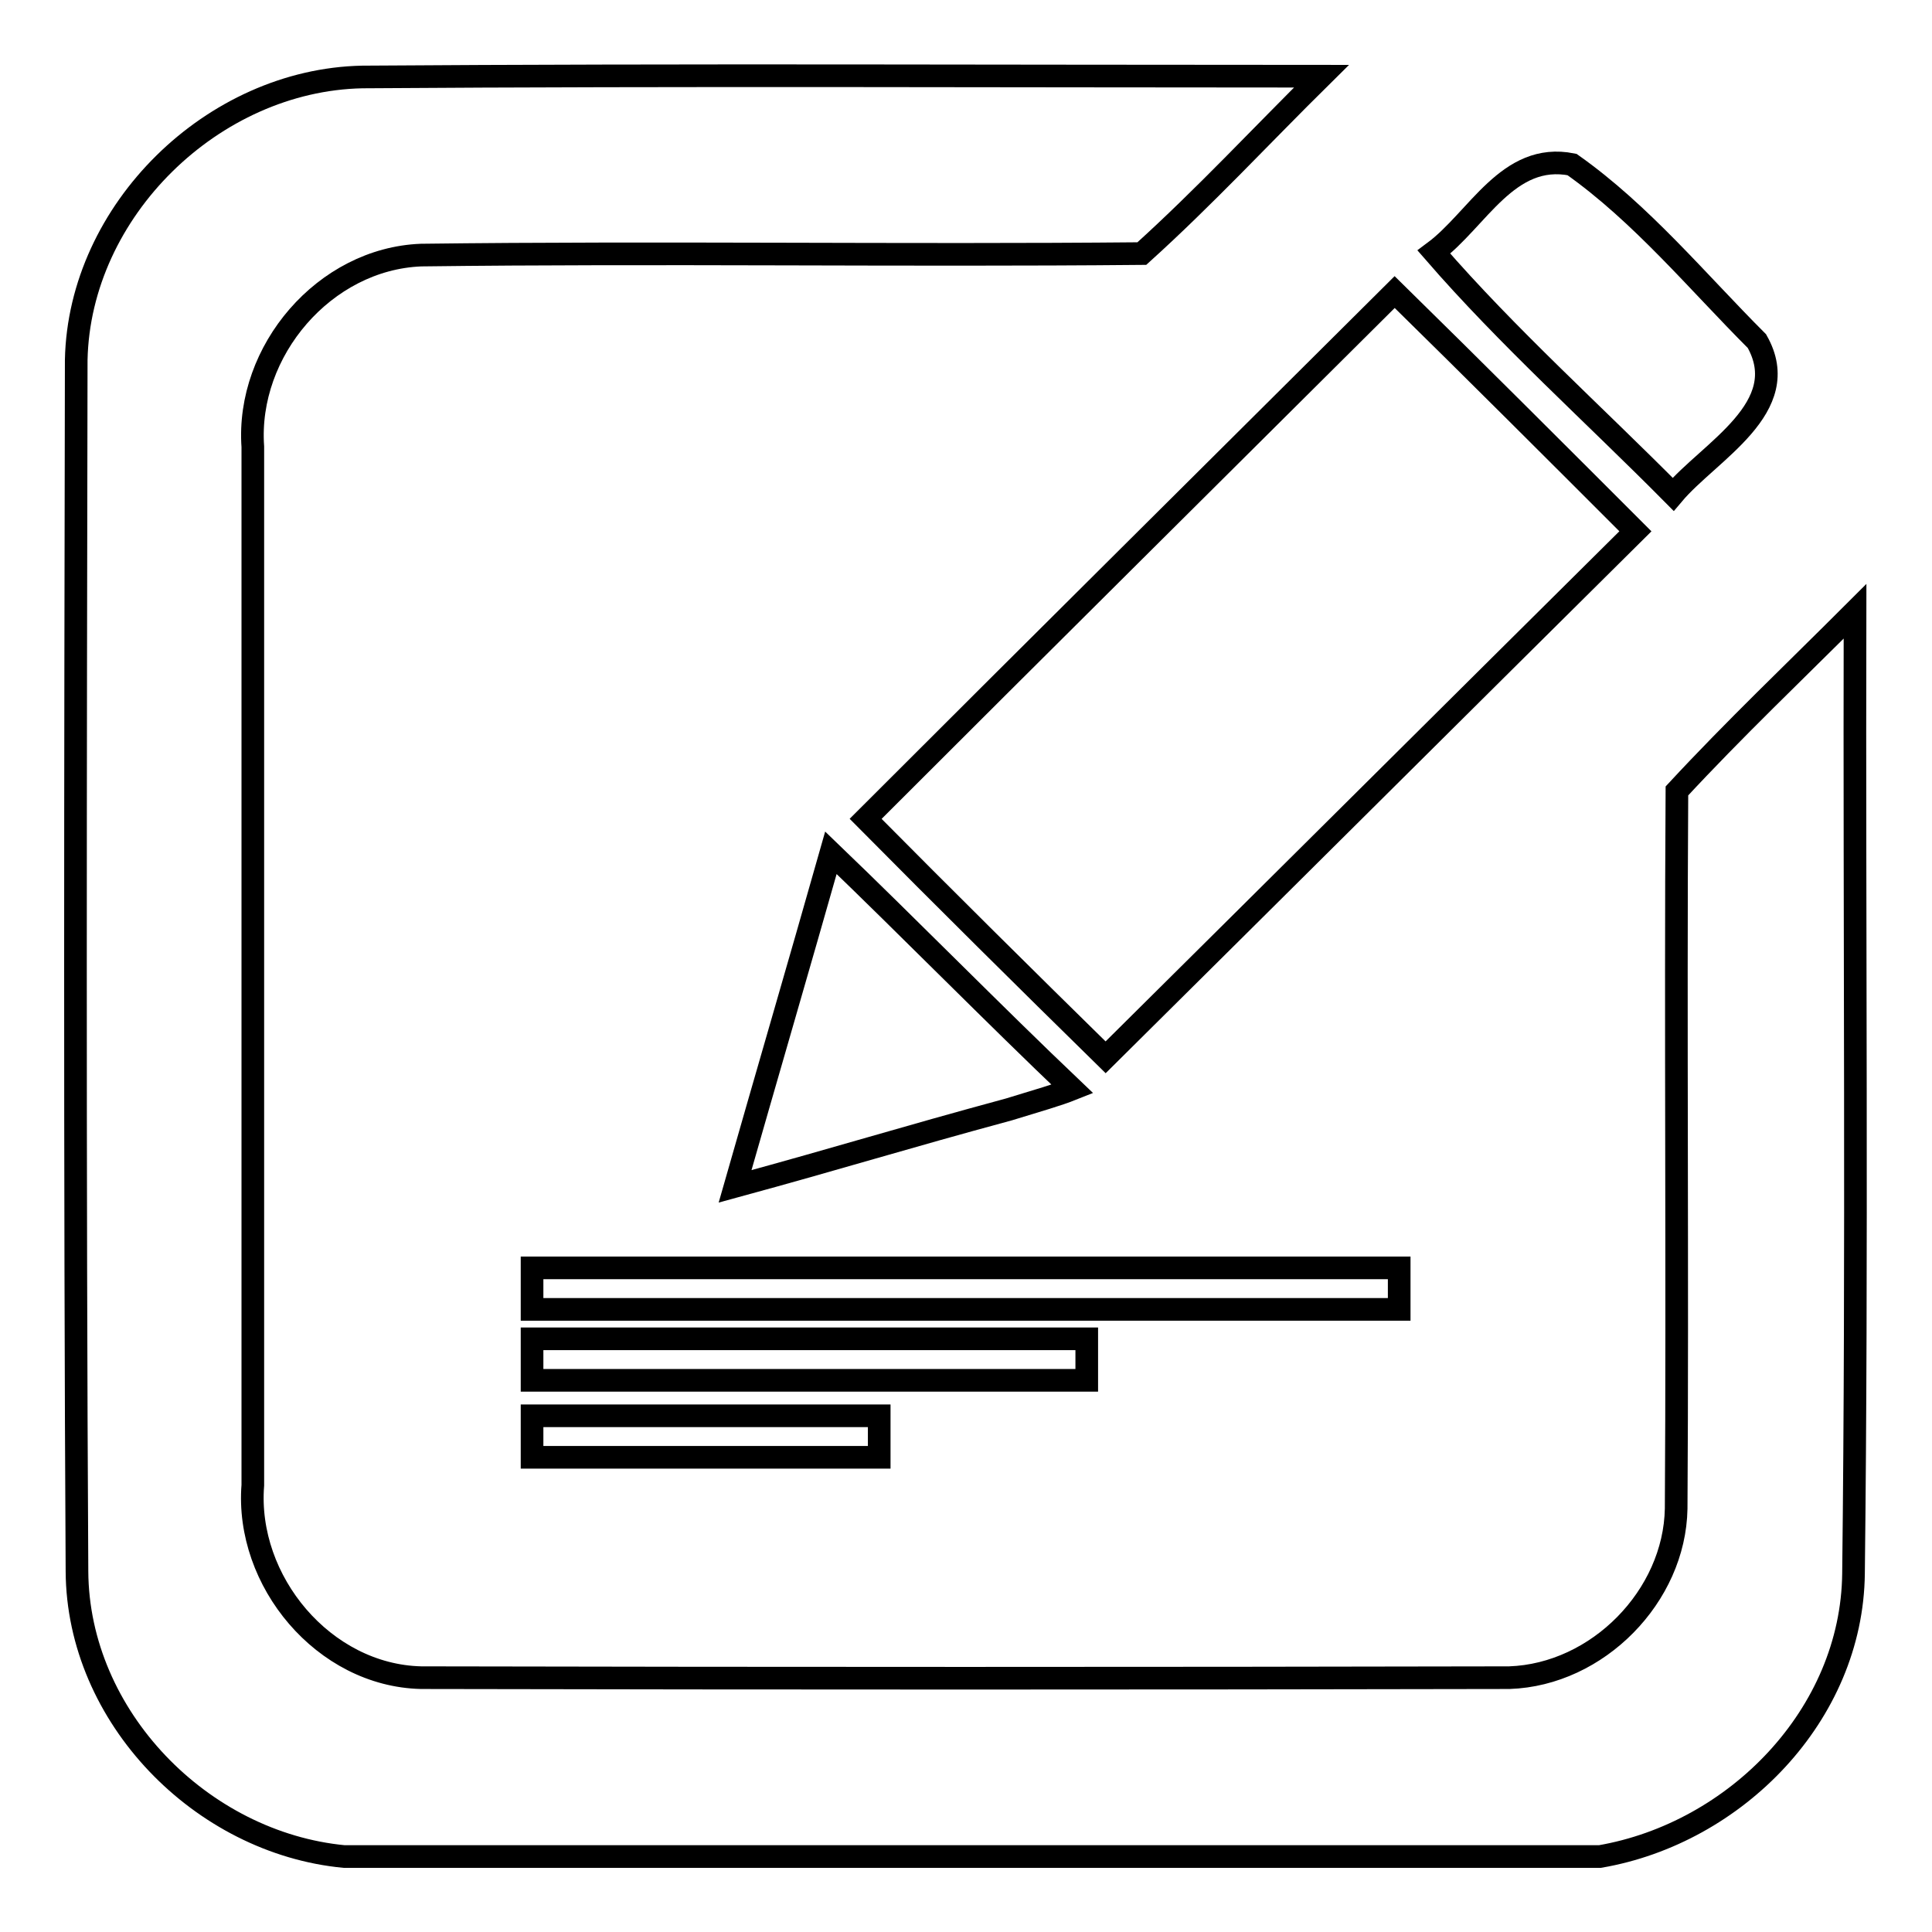 <?xml version="1.0" encoding="utf-8"?>
<!-- Svg Vector Icons : http://www.onlinewebfonts.com/icon -->
<!DOCTYPE svg PUBLIC "-//W3C//DTD SVG 1.1//EN" "http://www.w3.org/Graphics/SVG/1.1/DTD/svg11.dtd">
<svg version="1.1" xmlns="http://www.w3.org/2000/svg" xmlns:xlink="http://www.w3.org/1999/xlink" x="0px" y="0px" viewBox="0 0 256 256" enable-background="new 0 0 256 256" xml:space="preserve">
<g><g><path stroke-width="3" fill-opacity="0" stroke="#000000"  d="M190,33.4c5.8-4.3,9.8-13.3,18.3-11.6c9.2,6.5,16.6,15.5,24.5,23.4c5,8.8-6.3,14.6-11.1,20.3C211.1,54.8,199.8,44.7,190,33.4z"/><path stroke-width="3" fill-opacity="0" stroke="#000000"  d="M10.1,47.7C10.5,27.9,28.2,10.6,48,10.2c42.4-0.3,84.7-0.1,127.1-0.1c-7.9,7.8-15.5,16-23.8,23.5c-31.8,0.3-63.7-0.2-95.5,0.2C43,34.3,32.6,46.5,33.5,59.2c0,45.8,0,91.7,0,137.6c-1,12.7,9.4,25.2,22.3,25.5c48.1,0.1,96.1,0.1,144.2,0c11.7-0.4,21.9-10.8,22.1-22.4c0.2-31.7-0.1-63.4,0.1-95.1c7.6-8.2,15.7-15.9,23.6-23.8c-0.1,42.5,0.3,85-0.2,127.5c-0.2,18.7-15.6,34.4-33.6,37.5H45.6c-18.9-1.8-35.3-18.5-35.4-37.8C9.9,154.7,10,101.2,10.1,47.7z"/><path stroke-width="3" fill-opacity="0" stroke="#000000"  d="M114.7,108.5C138,85.2,161.4,62,184.8,38.7c10.7,10.5,21.3,21.1,31.9,31.7c-23.4,23.2-46.8,46.5-70.2,69.7C135.9,129.7,125.2,119.1,114.7,108.5z"/><path stroke-width="3" fill-opacity="0" stroke="#000000"  d="M110.1,113c10.1,9.7,21.8,21.6,32,31.3c-2,0.8-4.5,1.5-8.4,2.7c-14.4,3.9-22,6.3-36.3,10.2C101.6,142.5,105.9,127.8,110.1,113z"/><path stroke-width="3" fill-opacity="0" stroke="#000000"  d="M70.5,168h114.9v5.5H70.5V168z"/><path stroke-width="3" fill-opacity="0" stroke="#000000"  d="M70.5,177.4h73.5v5.5H70.5V177.4L70.5,177.4z"/><path stroke-width="3" fill-opacity="0" stroke="#000000"  d="M70.5,187.6h46v5.5h-46V187.6L70.5,187.6z"/></g></g>
</svg>